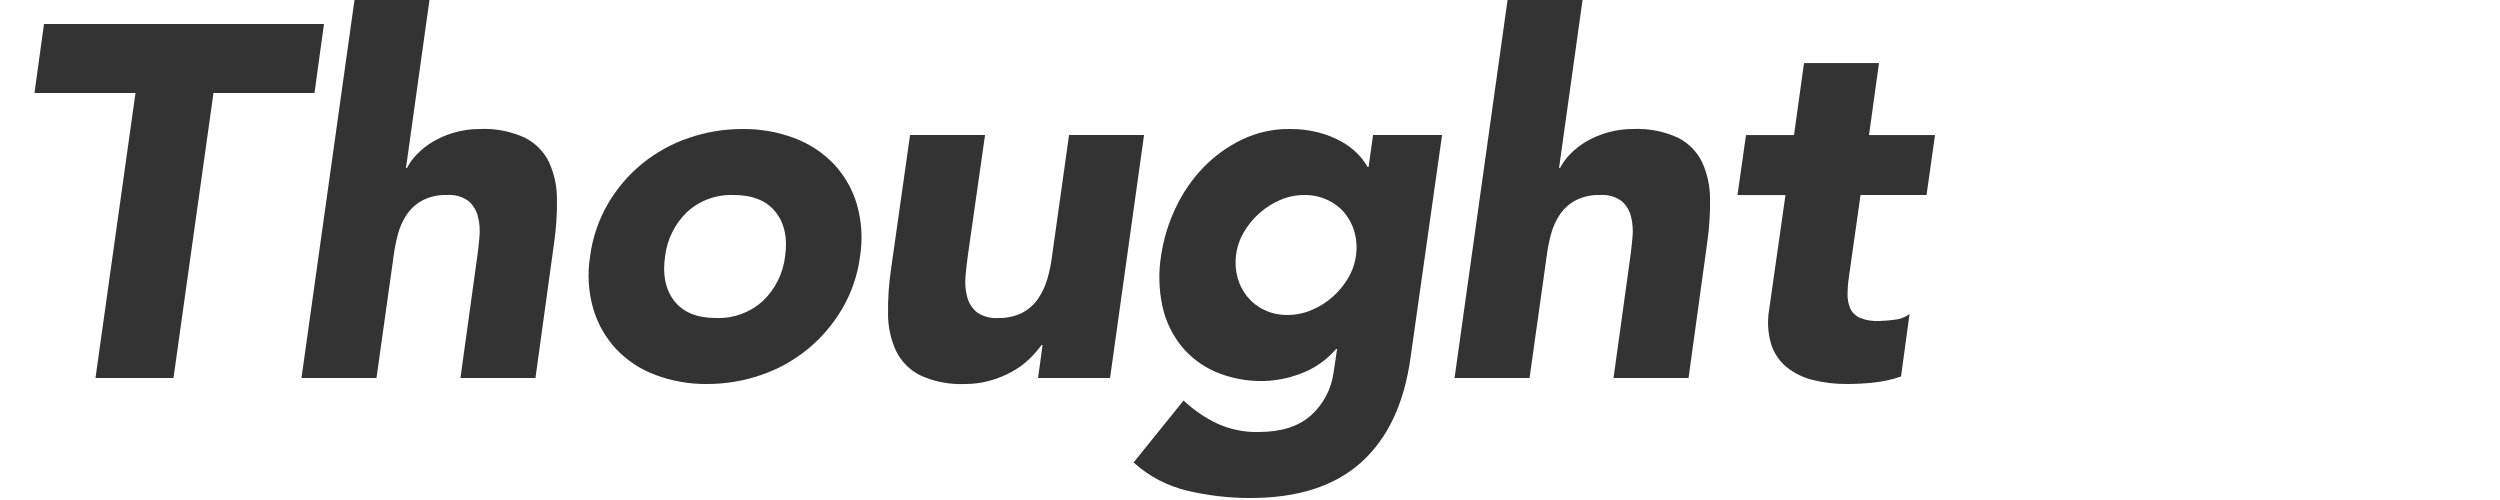 <?xml version="1.0" encoding="utf-8"?>
<!-- Generator: Adobe Illustrator 15.0.0, SVG Export Plug-In . SVG Version: 6.00 Build 0)  -->
<!DOCTYPE svg PUBLIC "-//W3C//DTD SVG 1.1//EN" "http://www.w3.org/Graphics/SVG/1.1/DTD/svg11.dtd">
<svg version="1.1" id="レイヤー_1" xmlns="http://www.w3.org/2000/svg" xmlns:xlink="http://www.w3.org/1999/xlink" x="0px"
	 y="0px" width="440px" height="88px" viewBox="0 0 440 88" enable-background="new 0 0 440 88" xml:space="preserve">
<g>
	<path fill="#333333" d="M23.845,16.368H6.069L7.741,4.224h49.28l-1.672,12.144H37.573l-7.04,50.16H16.805L23.845,16.368z"/>
	<path fill="#333333" d="M75.588,0l-4.137,29.568h0.177c0.472-0.908,1.079-1.738,1.801-2.464c0.835-0.856,1.782-1.596,2.814-2.2
		c1.175-0.683,2.432-1.215,3.74-1.584c1.459-0.417,2.971-0.625,4.489-0.616c2.725-0.128,5.44,0.4,7.919,1.54
		c1.835,0.925,3.318,2.423,4.224,4.268c0.925,2.015,1.405,4.206,1.408,6.424c0.044,2.679-0.133,5.357-0.528,8.008l-3.256,23.584
		h-13.2l2.9-20.944c0.176-1.232,0.323-2.508,0.44-3.828c0.124-1.223,0.034-2.459-0.265-3.652c-0.259-1.06-0.84-2.012-1.664-2.727
		c-1.097-0.788-2.437-1.162-3.783-1.056c-1.478-0.05-2.944,0.267-4.269,0.924c-1.109,0.585-2.06,1.431-2.771,2.464
		c-0.72,1.061-1.255,2.236-1.584,3.476c-0.359,1.329-0.624,2.682-0.792,4.048l-2.991,21.3h-13.2l9.329-66.528L75.588,0z"/>
	<path fill="#333333" d="M103.852,45.144c0.419-3.256,1.481-6.397,3.124-9.24c1.567-2.704,3.609-5.104,6.027-7.084
		c2.438-1.983,5.209-3.518,8.185-4.532c3.056-1.057,6.267-1.592,9.5-1.584c3.093-0.034,6.166,0.503,9.063,1.584
		c2.628,0.971,5.003,2.52,6.952,4.532c1.901,2.008,3.303,4.435,4.092,7.084c0.867,3.001,1.063,6.155,0.572,9.24
		c-0.422,3.262-1.499,6.405-3.168,9.24c-3.203,5.458-8.264,9.582-14.256,11.616c-3.056,1.057-6.267,1.592-9.5,1.584
		c-3.093,0.034-6.166-0.503-9.064-1.584c-2.618-0.963-4.98-2.514-6.906-4.532c-1.879-2.017-3.266-4.442-4.05-7.084
		C103.556,51.383,103.361,48.229,103.852,45.144z M117.052,45.144c-0.471,3.227,0.072,5.837,1.629,7.832s4.005,2.992,7.347,2.992
		c3.028,0.116,5.981-0.958,8.228-2.992c2.182-2.072,3.567-4.844,3.916-7.832c0.471-3.226-0.087-5.837-1.672-7.832
		c-1.584-1.995-4.049-2.993-7.392-2.992c-3.016-0.121-5.958,0.954-8.185,2.992c-2.156,2.084-3.524,4.852-3.869,7.832H117.052z"/>
	<path fill="#333333" d="M195.37,66.528h-12.672l0.792-5.808h-0.177c-0.643,0.885-1.364,1.709-2.156,2.464
		c-0.899,0.858-1.905,1.597-2.992,2.2c-1.21,0.673-2.494,1.204-3.827,1.584c-1.459,0.417-2.97,0.624-4.487,0.616
		c-2.726,0.128-5.441-0.4-7.92-1.54c-1.836-0.924-3.32-2.423-4.226-4.268c-0.925-2.015-1.404-4.207-1.407-6.424
		c-0.046-2.679,0.131-5.358,0.527-8.008l3.345-23.584h13.2l-2.991,20.944c-0.177,1.232-0.324,2.508-0.44,3.828
		c-0.126,1.224-0.036,2.459,0.264,3.652c0.26,1.061,0.845,2.015,1.672,2.728c1.097,0.789,2.438,1.163,3.784,1.056
		c1.478,0.05,2.944-0.268,4.269-0.924c1.109-0.585,2.061-1.431,2.771-2.464c0.723-1.066,1.271-2.239,1.628-3.476
		c0.389-1.324,0.668-2.678,0.836-4.048l2.992-21.3h13.2L195.37,66.528z"/>
	<path fill="#333333" d="M248.258,62.92c-1.115,8.096-4.005,14.241-8.668,18.436c-4.662,4.194-11.159,6.292-19.491,6.292
		c-3.733,0.01-7.455-0.419-11.089-1.275c-3.535-0.83-6.803-2.54-9.5-4.973l8.801-10.912c1.741,1.649,3.73,3.015,5.895,4.048
		c2.264,1.031,4.729,1.543,7.216,1.5c4.05,0,7.159-0.983,9.328-2.948c2.168-1.961,3.57-4.627,3.96-7.524l0.616-4.136h-0.176
		c-1.69,1.965-3.857,3.465-6.292,4.356c-2.097,0.796-4.313,1.228-6.555,1.276c-2.884,0.056-5.747-0.499-8.4-1.628
		c-2.348-1.019-4.416-2.588-6.028-4.576c-1.623-2.049-2.752-4.444-3.3-7c-0.623-2.923-0.697-5.938-0.219-8.888
		c0.424-2.866,1.269-5.653,2.507-8.272c1.212-2.625,2.847-5.033,4.84-7.128c1.961-2.049,4.271-3.733,6.821-4.972
		c2.633-1.273,5.523-1.921,8.448-1.892c1.719-0.019,3.434,0.188,5.1,0.616c1.395,0.359,2.738,0.892,4,1.584
		c1.053,0.577,2.017,1.303,2.861,2.156c0.688,0.695,1.279,1.479,1.759,2.332h0.176l0.792-5.632h12.146L248.258,62.92z
		 M217.546,44.877c-0.181,1.337-0.091,2.698,0.264,4c0.331,1.223,0.916,2.362,1.716,3.344c0.814,0.986,1.836,1.782,2.992,2.332
		c1.278,0.604,2.678,0.904,4.092,0.88c1.468,0,2.92-0.3,4.268-0.88c1.354-0.569,2.604-1.357,3.7-2.332
		c1.081-0.963,2.002-2.092,2.729-3.344c0.721-1.227,1.184-2.588,1.362-4c0.182-1.337,0.092-2.698-0.264-4
		c-0.332-1.223-0.916-2.362-1.716-3.344c-0.825-0.994-1.863-1.791-3.036-2.332c-1.267-0.594-2.649-0.895-4.048-0.88
		c-1.483-0.008-2.951,0.292-4.313,0.88c-2.679,1.162-4.914,3.151-6.38,5.676C218.19,42.104,217.725,43.464,217.546,44.877z"/>
	<path fill="#333333" d="M278.529,0l-4.137,29.568h0.177c0.472-0.908,1.079-1.738,1.8-2.464c0.836-0.856,1.783-1.596,2.815-2.2
		c2.499-1.449,5.339-2.208,8.229-2.2c2.726-0.128,5.441,0.4,7.92,1.54c1.835,0.925,3.318,2.423,4.224,4.268
		c0.925,2.016,1.405,4.206,1.409,6.424c0.044,2.679-0.134,5.357-0.529,8.008l-3.256,23.584h-13.2l2.899-20.944
		c0.175-1.232,0.321-2.508,0.44-3.828c0.123-1.223,0.033-2.459-0.265-3.652c-0.259-1.06-0.84-2.012-1.663-2.727
		c-1.097-0.788-2.438-1.162-3.783-1.056c-1.478-0.05-2.944,0.267-4.269,0.924c-1.109,0.585-2.061,1.431-2.771,2.464
		c-0.72,1.062-1.255,2.236-1.584,3.476c-0.359,1.329-0.624,2.682-0.792,4.048l-2.992,21.3h-13.2l9.328-66.528L278.529,0z"/>
	<path fill="#333333" d="M339.072,34.32h-11.616l-2.023,14.257c-0.167,1.063-0.256,2.136-0.264,3.212
		c-0.021,0.861,0.144,1.717,0.483,2.508c0.344,0.726,0.938,1.304,1.672,1.628c1.045,0.429,2.172,0.625,3.3,0.572
		c0.928-0.017,1.854-0.09,2.771-0.22c0.972-0.079,1.902-0.43,2.685-1.012l-1.5,11c-1.524,0.527-3.104,0.882-4.708,1.056
		c-1.563,0.173-3.135,0.262-4.708,0.264c-2.045,0.023-4.085-0.212-6.071-0.7c-1.686-0.403-3.262-1.169-4.62-2.244
		c-1.274-1.044-2.222-2.433-2.729-4c-0.582-1.939-0.719-3.985-0.399-5.984l2.899-20.328h-8.447l1.5-10.56h8.447l1.761-12.672h13.199
		l-1.76,12.672h11.616L339.072,34.32z"/>
</g>
</svg>
